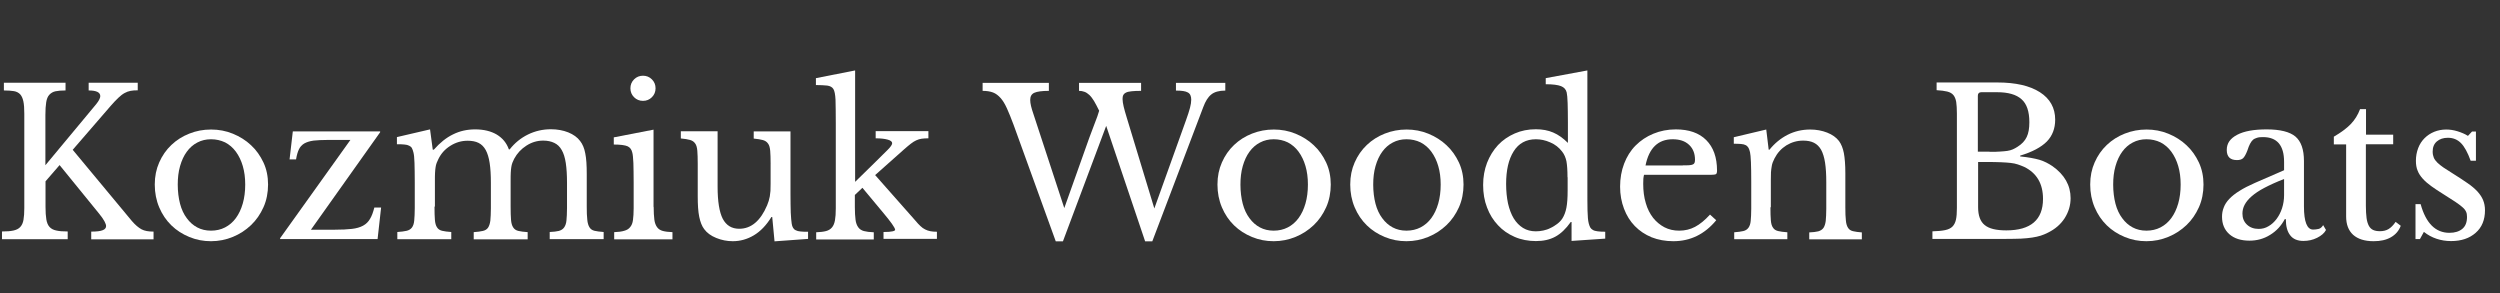 <svg xmlns="http://www.w3.org/2000/svg" id="Layer_1" viewBox="0 0 1849.07 217"><rect x="0" y="0" width="1849.07" height="217" fill="#333333" stroke="none"/><defs><style>      .st0 {        fill: #fff;      }    </style></defs><path class="st0" d="M33.67,153c0,3.8.2,6.9.6,9.3.4,2.4,1.2,4.3,2.4,5.6,1.2,1.3,2.9,2.2,5,2.6,2.1.5,4.9.7,8.4.7v5.7H1.47v-5.7c3.5,0,6.3-.2,8.5-.7s3.8-1.3,5-2.6,2-3,2.4-5.3.6-5.1.6-8.6v-70c0-3.8-.2-6.8-.7-9.1s-1.3-4-2.4-5.2c-1.2-1.2-2.7-2-4.6-2.3s-4.4-.5-7.4-.5v-5.7h45.6v5.7c-3,0-5.5.2-7.4.6s-3.4,1.3-4.6,2.6c-1.2,1.3-1.9,3.1-2.3,5.5s-.6,5.5-.6,9.5v37.1l37.6-45.2c2-2.5,3-4.5,3-5.9,0-2.8-2.9-4.2-8.6-4.2v-5.7h36.3v5.6c-2,0-3.8.1-5.3.4s-3,.8-4.4,1.6c-1.5.8-3,2-4.6,3.5s-3.5,3.5-5.6,5.9l-28.2,32.6,43.8,52.7c2.5,2.9,4.9,4.9,7.1,6.1,2.2,1.2,5.2,1.7,8.9,1.7v5.7h-46.1v-5.7c3.9,0,6.7-.3,8.4-1,1.7-.6,2.6-1.7,2.6-3.1,0-.8-.4-2-1.2-3.5-.8-1.5-2.1-3.4-3.9-5.6l-29.3-36-10.4,12v18.9Z"></path><path class="st0" d="M156.07,95.8c5.7,0,11.1,1,16.2,3.1s9.6,4.9,13.4,8.5c3.9,3.6,6.9,7.9,9.2,12.8s3.4,10.4,3.4,16.3-1.1,11.7-3.4,16.8-5.3,9.5-9.2,13.2c-3.9,3.7-8.3,6.6-13.4,8.7-5.1,2.1-10.5,3.2-16.2,3.2s-10.9-1-16-3.1-9.5-4.9-13.3-8.6c-3.8-3.7-6.8-8.1-9-13.3s-3.3-10.8-3.3-16.9,1.1-11.4,3.3-16.4c2.2-5,5.2-9.3,9-12.9s8.2-6.4,13.3-8.4c5-2,10.3-3,16-3ZM156.07,103c-3.7,0-7.1.8-10.1,2.4-3.1,1.6-5.7,3.9-7.8,6.8-2.2,3-3.8,6.5-5,10.7s-1.7,8.7-1.7,13.7.6,9.9,1.7,14.1c1.1,4.2,2.8,7.8,5,10.7,2.2,3,4.7,5.2,7.7,6.8s6.4,2.4,10.2,2.4,7.3-.8,10.4-2.4c3.1-1.6,5.8-3.9,8-6.9s3.9-6.6,5.1-10.8,1.8-8.9,1.8-14-.6-9.6-1.8-13.7c-1.2-4.1-2.9-7.6-5.1-10.6s-4.9-5.3-8-6.9c-3.2-1.5-6.6-2.3-10.4-2.3Z"></path><path class="st0" d="M279.27,176.8h-72.1v-.6l52-72.7h-16.7c-4.3,0-7.8.2-10.6.5-2.8.4-5,1.1-6.8,2.1-1.8,1.1-3.1,2.5-4,4.4s-1.6,4.3-2.1,7.4h-4.8l2.4-20.7h64.6v.6l-51.2,72.1h17.6c5.1,0,9.3-.2,12.7-.6,3.4-.4,6.1-1.2,8.3-2.4s3.9-2.9,5.1-5c1.3-2.1,2.3-4.9,3.2-8.4h5l-2.6,23.3Z"></path><path class="st0" d="M321.37,152.8c0,4.2.1,7.5.3,9.9s.7,4.2,1.6,5.5c.8,1.3,2.1,2.1,3.7,2.5,1.6.4,3.9.7,6.8.9v5.3h-39.9v-5.3c2.9-.2,5.2-.5,6.9-.9s3-1.2,3.9-2.4,1.5-2.9,1.7-5.2.4-5.3.4-9.1v-19.2c0-5.7-.1-10.5-.2-14.3-.1-3.8-.4-6.4-.8-7.8-.3-1.3-.7-2.3-1.1-3.1-.4-.8-1.1-1.4-2-1.8-.9-.5-2.1-.8-3.5-.9-1.5-.2-3.3-.2-5.6-.2v-5.3l24.5-5.7,2,15h.8c4.5-5.1,9.2-8.9,14.2-11.3,5-2.5,10.4-3.7,16.4-3.7,6.3,0,11.6,1.3,15.9,3.8,4.3,2.6,7.3,6.2,9,11h.6c3.7-4.7,8.2-8.4,13.5-11s11-3.9,17-3.9c4.7,0,9,.8,12.8,2.3,3.9,1.6,6.8,3.7,8.8,6.4,1.8,2.3,3.1,5.3,3.8,9.1.8,3.8,1.1,8.9,1.1,15.4v23.9c0,4.1.1,7.4.4,9.8.2,2.4.8,4.3,1.6,5.6s2,2.2,3.7,2.6c1.7.4,3.9.7,6.8.9v5.3h-39.9v-5.3c2.8-.1,5.1-.4,6.8-.8,1.7-.5,3-1.3,3.9-2.6s1.5-3,1.7-5.2.4-5.2.4-9v-18.9c0-5.7-.3-10.5-.9-14.5-.6-4-1.6-7.2-3-9.6-1.4-2.5-3.2-4.2-5.5-5.3-2.3-1.1-5-1.7-8.2-1.7-4.4,0-8.5,1.2-12.4,3.7s-6.9,5.7-9.1,9.8c-.5,1-.9,2-1.3,2.9-.4,1-.6,2-.8,3.2s-.3,2.5-.4,4.1c-.1,1.6-.1,3.6-.1,6v19.1c0,4.1.1,7.4.3,9.8.2,2.4.7,4.3,1.6,5.6.8,1.3,2.1,2.2,3.8,2.6,1.7.4,4,.7,6.9.9v5.3h-39.9v-5.3c2.8-.2,5.1-.5,6.8-.9s3-1.2,3.8-2.4,1.4-2.9,1.7-5.2c.2-2.3.4-5.3.4-9.1v-18.9c0-5.8-.3-10.7-.9-14.6-.6-4-1.6-7.2-2.9-9.6-1.4-2.5-3.1-4.2-5.3-5.3-2.2-1.1-4.9-1.6-8.1-1.6-4.5,0-8.7,1.2-12.7,3.7s-6.9,5.7-8.9,9.8c-.5,1-.9,2-1.3,2.9-.4,1-.6,2-.8,3.2s-.3,2.5-.4,4.1c-.1,1.6-.1,3.6-.1,6v19h-.3Z"></path><path class="st0" d="M483.47,153c0,3.9.2,7,.5,9.4s1,4.2,2,5.6c1,1.4,2.4,2.3,4.2,2.8s4.2.8,7.2.9v5.3h-43.1v-5.3c3-.1,5.5-.4,7.4-1,1.9-.5,3.4-1.4,4.4-2.7,1.1-1.3,1.8-3,2.1-5.3s.5-5.1.5-8.6v-19.2c0-5.8-.1-10.6-.2-14.3-.2-3.8-.4-6.3-.8-7.7-.5-2.3-1.7-3.9-3.5-4.7-1.8-.8-5.2-1.3-10.2-1.3v-5.3l29.4-5.7v57.1h.1ZM466.27,65.3c0-2.6.9-4.8,2.7-6.6s4-2.7,6.6-2.7,4.8.9,6.6,2.7,2.7,4,2.7,6.6-.9,4.8-2.7,6.6-4,2.7-6.6,2.7-4.8-.9-6.6-2.7c-1.8-1.8-2.7-4-2.7-6.6Z"></path><path class="st0" d="M569.97,121.3c0-4.1-.1-7.3-.3-9.7-.2-2.4-.7-4.2-1.6-5.4-.9-1.3-2.1-2.1-3.8-2.6s-3.9-.8-6.8-1.1v-5.3h27.2v46.1c0,5.7.1,10.4.2,14,.2,3.6.4,6.3.7,8.1.2,1.3.5,2.3,1,3.1s1.1,1.4,2,1.8c.9.5,2.1.8,3.5.9,1.4.2,3.3.2,5.6.2v5.3l-24.8,1.8-1.7-18h-.6c-3.8,6.2-8.2,10.7-13.1,13.6s-10.1,4.3-15.5,4.3c-4.2,0-8.3-.8-12.2-2.4-4-1.6-6.9-3.8-8.9-6.5-1.7-2.2-2.9-5.3-3.7-9.2s-1.1-9-1.1-15.2v-23.9c0-4.1-.1-7.3-.3-9.7-.2-2.4-.7-4.2-1.6-5.4-.9-1.3-2.1-2.1-3.8-2.6s-3.9-.8-6.8-1.1v-5.3h27.2v41c0,10.9,1.3,18.8,3.8,23.7,2.6,4.9,6.6,7.4,12.2,7.4,8.8,0,15.7-5.8,20.6-17.3.5-1.2.9-2.3,1.2-3.3s.5-2.1.8-3.3c.2-1.2.3-2.6.5-4.1.1-1.5.1-3.3.1-5.4v-14.5h0Z"></path><path class="st0" d="M653.37,171.6c3.3,0,5.6-.2,6.8-.5,1.3-.3,1.9-.7,1.9-1.2-.1-.8-.9-2.3-2.4-4.4-1.5-2.1-3.5-4.6-5.9-7.5l-15.9-19.1-5.6,5.3v8.9c0,3.9.2,7,.5,9.4s1,4.2,2,5.6c1,1.4,2.4,2.3,4.2,2.8,1.9.5,4.3.8,7.3.9v5.3h-42.6v-5.3c3-.1,5.4-.4,7.3-.9,1.9-.5,3.3-1.4,4.4-2.7,1.1-1.3,1.8-3.1,2.2-5.3s.6-5.1.6-8.7v-63.1c0-7.6-.1-13.4-.2-17.3-.2-3.9-.7-6.6-1.6-8-.9-1.4-2.4-2.2-4.5-2.5-2.1-.2-4.9-.4-8.4-.4v-5.1l29-5.7v82.4l14-13.7c4.5-4.5,7.9-7.8,10.1-10,2.2-2.2,3.3-3.8,3.3-4.9s-1.1-2-3.2-2.6c-2.1-.6-5.1-1-9-1v-5.3h39v5.3c-1.9,0-3.6.1-5,.3-1.4.2-2.7.6-4,1.2s-2.6,1.4-4,2.5-3,2.4-4.8,4l-21.6,19.2,29.7,33.6c1.4,1.7,2.7,3.1,3.8,4.1,1.1,1.1,2.3,1.9,3.5,2.5,1.1.6,2.4,1,3.8,1.3,1.4.3,3,.4,4.9.4v5.3h-39.5v-5.1h-.1Z"></path><path class="st0" d="M853.77,154.2l23.4-65.2c1.4-3.9,2.4-7,3-9.3s.9-4.3.9-6c0-2.6-.8-4.4-2.5-5.3-1.7-1-4.6-1.4-8.8-1.4v-5.7h36.5v5.7c-4.6,0-8.1,1-10.4,2.9-2.4,1.9-4.3,5-5.9,9.3l-37.7,99.3h-5.3l-28.8-85.4-32,85.4h-5.3l-31.2-86.2c-1.8-4.8-3.4-8.8-4.9-12.1-1.5-3.3-3-5.8-4.7-7.7-1.7-1.9-3.5-3.3-5.6-4.1-2.1-.8-4.7-1.2-7.7-1.2v-5.9h49v5.9c-5.1,0-8.7.5-10.7,1.4-2.1.9-3.1,2.7-3.1,5.3,0,1.3.2,2.8.6,4.5s1,3.7,1.8,6l22.8,69.5,18.5-52c1.4-3.9,2.8-7.5,4.1-10.9,1.4-3.4,2.4-6.4,3.2-9.1-1.4-2.9-2.7-5.3-3.8-7.2-1.2-1.9-2.3-3.4-3.5-4.5s-2.4-1.9-3.6-2.3c-1.3-.5-2.6-.7-4-.7v-5.9h45.9v5.9c-2.9,0-5.3.1-7.1.3-1.8.2-3.2.5-4.1,1-1,.5-1.6,1.1-2,1.9s-.5,1.8-.5,2.9c0,1.5.3,3.3.8,5.5s1.3,4.9,2.3,8.2l20.4,67.2Z"></path><path class="st0" d="M942.07,95.8c5.7,0,11.1,1,16.2,3.1s9.6,4.9,13.4,8.5c3.9,3.6,6.9,7.9,9.2,12.8,2.3,5,3.4,10.4,3.4,16.3s-1.1,11.7-3.4,16.8-5.3,9.5-9.2,13.2c-3.9,3.7-8.3,6.6-13.4,8.7-5.1,2.1-10.5,3.2-16.2,3.2s-10.9-1-16-3.1-9.5-4.9-13.3-8.6c-3.8-3.7-6.8-8.1-9-13.3s-3.3-10.8-3.3-16.9,1.1-11.4,3.3-16.4c2.2-5,5.2-9.3,9-12.9s8.2-6.4,13.3-8.4c5.1-2,10.4-3,16-3ZM942.07,103c-3.7,0-7.1.8-10.1,2.4-3.1,1.6-5.7,3.9-7.8,6.8-2.2,3-3.8,6.5-5,10.7s-1.7,8.7-1.7,13.7.6,9.9,1.7,14.1c1.1,4.2,2.8,7.8,5,10.7,2.2,3,4.7,5.2,7.7,6.8s6.4,2.4,10.2,2.4,7.3-.8,10.4-2.4c3.1-1.6,5.8-3.9,8-6.9s3.9-6.6,5.1-10.8,1.8-8.9,1.8-14-.6-9.6-1.8-13.7c-1.2-4.1-2.9-7.6-5.1-10.6s-4.9-5.3-8-6.9c-3.1-1.5-6.6-2.3-10.4-2.3Z"></path><path class="st0" d="M1040.27,95.8c5.7,0,11.1,1,16.2,3.1s9.6,4.9,13.4,8.5c3.9,3.6,6.9,7.9,9.2,12.8,2.3,5,3.4,10.4,3.4,16.3s-1.1,11.7-3.4,16.8-5.3,9.5-9.2,13.2c-3.9,3.7-8.3,6.6-13.4,8.7-5.1,2.1-10.5,3.2-16.2,3.2s-10.9-1-16-3.1-9.5-4.9-13.3-8.6c-3.8-3.7-6.8-8.1-9-13.3s-3.3-10.8-3.3-16.9,1.1-11.4,3.3-16.4c2.2-5,5.2-9.3,9-12.9s8.2-6.4,13.3-8.4c5.1-2,10.4-3,16-3ZM1040.27,103c-3.7,0-7.1.8-10.1,2.4-3.1,1.6-5.7,3.9-7.8,6.8-2.2,3-3.8,6.5-5,10.7s-1.7,8.7-1.7,13.7.6,9.9,1.7,14.1c1.1,4.2,2.8,7.8,5,10.7,2.2,3,4.7,5.2,7.7,6.8s6.4,2.4,10.2,2.4,7.3-.8,10.4-2.4c3.1-1.6,5.8-3.9,8-6.9s3.9-6.6,5.1-10.8,1.8-8.9,1.8-14-.6-9.6-1.8-13.7c-1.2-4.1-2.9-7.6-5.1-10.6s-4.9-5.3-8-6.9c-3.1-1.5-6.6-2.3-10.4-2.3Z"></path><path class="st0" d="M1162.37,164.2h-.6c-3.6,5.1-7.4,8.7-11.5,10.9s-8.8,3.2-14.3,3.2-10.9-1-15.7-3.1c-4.8-2.1-8.9-4.9-12.3-8.6-3.5-3.7-6.2-8-8.1-13.1-2-5.1-2.9-10.7-2.9-16.7s1-11.4,2.9-16.4c2-5.1,4.7-9.4,8.1-13.1,3.5-3.7,7.6-6.5,12.4-8.6s10-3.1,15.6-3.1c4.8,0,9.1.8,12.8,2.4,3.8,1.6,7.4,4.2,10.9,7.7v-15.2c0-5.7-.1-10.5-.2-14.3s-.4-6.4-.7-7.8c-.5-2.2-1.9-3.8-4.2-4.7-2.3-.9-6.1-1.4-11.3-1.4v-4.5l30.8-5.7v86.6c0,6.9,0,12.6.1,17,.1,4.5.4,7.6.9,9.5.3,1.2.7,2.2,1.1,3,.5.8,1.1,1.4,2,1.9.8.5,2,.8,3.5,1s3.3.3,5.6.3v5.1l-24.9,1.7v-14h0ZM1159.37,131.1c0-5.2-.3-9.2-.8-11.9-.6-2.7-1.6-5.1-3.2-7.1-2.3-3-5.2-5.3-8.8-6.8-3.6-1.6-7.1-2.3-10.6-2.3-7.2,0-12.7,3-16.4,8.9-3.8,6-5.6,14-5.6,24.2,0,5.3.5,10.1,1.4,14.4,1,4.3,2.4,8,4.2,11,1.9,3.1,4.2,5.4,6.9,7.1,2.8,1.7,5.9,2.5,9.5,2.5,1.8,0,3.6-.2,5.5-.6,1.9-.4,3.7-1,5.4-1.9,1.8-.8,3.4-1.9,4.9-3s2.8-2.5,3.8-4c1.4-2.2,2.4-4.9,3-8s.9-7.4.9-12.8v-9.7h-.1Z"></path><path class="st0" d="M1269.37,162.9c-8.5,10.3-19.1,15.5-31.7,15.5-5.9,0-11.3-1-16.1-2.9-4.8-2-8.9-4.7-12.4-8.3s-6.1-7.8-8-12.8-2.9-10.4-2.9-16.4,1-11.8,3-17,4.8-9.7,8.5-13.4c3.7-3.7,8-6.6,13.1-8.7s10.6-3.2,16.6-3.2c9.7,0,17.2,2.6,22.5,7.9s8,12.8,8,22.6c0,1.4-.3,2.3-.8,2.6-.6.3-1.8.5-3.8.5h-49.4c-.2.8-.4,1.8-.5,2.9-.1,1.2-.1,2.4-.1,3.8,0,5.2.6,9.9,1.9,14.2,1.2,4.3,3.1,7.9,5.4,10.9,2.4,3,5.2,5.3,8.4,7,3.3,1.7,6.9,2.5,10.9,2.5,4.2,0,8.1-.9,11.7-2.8,3.6-1.9,7.3-4.9,11.1-9.1l4.6,4.2ZM1244.67,122.3c2,0,3.6,0,4.8-.1,1.2-.1,2.1-.3,2.7-.6.6-.3,1-.7,1.2-1.3.2-.5.3-1.3.3-2.2,0-4.6-1.5-8.3-4.4-11-3-2.8-7-4.1-12.1-4.1-10.8,0-17.5,6.5-20.1,19.4h27.6v-.1Z"></path><path class="st0" d="M1309.47,153.3c0,4.1.1,7.3.3,9.7.2,2.4.7,4.2,1.6,5.4.8,1.3,2.1,2.1,3.8,2.5,1.7.4,3.9.7,6.8.9v5.1h-39.3v-5.1c2.8-.2,5-.5,6.7-.9s2.9-1.2,3.8-2.4,1.5-2.9,1.7-5.1c.2-2.2.4-5.2.4-9v-20c0-11.9-.3-19.2-.9-21.8-.3-1.3-.7-2.4-1.1-3.2-.5-.8-1.1-1.5-2-2s-2.1-.8-3.5-.9-3.2-.2-5.4-.2v-4.8l24-5.7,1.8,14.9h.6c3.8-4.7,8.3-8.4,13.4-11s10.7-3.9,16.7-3.9c4.6,0,8.8.8,12.6,2.3,3.8,1.5,6.7,3.6,8.7,6.2,1.7,2.3,2.9,5.3,3.6,8.9.7,3.7,1.1,8.7,1.1,15.1v25.1c0,4.1.1,7.3.4,9.7.2,2.4.8,4.2,1.6,5.4.8,1.3,2,2.1,3.7,2.5s3.8.7,6.5.9v5.1h-38.9v-5.1c2.8-.1,5-.4,6.7-.8,1.7-.5,2.9-1.3,3.8-2.5.8-1.2,1.4-2.9,1.7-5.2.2-2.3.4-5.2.4-8.9v-19.8c0-5.7-.3-10.5-.9-14.4s-1.6-7.1-2.9-9.5c-1.4-2.4-3.1-4.1-5.3-5.2-2.2-1.1-4.9-1.6-8-1.6-4.5,0-8.6,1.2-12.4,3.5-3.8,2.4-6.7,5.6-8.8,9.7-.5,1-.9,2-1.3,2.9s-.6,2-.8,3.2c-.2,1.2-.4,2.6-.5,4.1-.1,1.6-.1,3.5-.1,5.9v20h-.3Z"></path><path class="st0" d="M1429.27,176.8v-5.7c3.9-.1,7-.4,9.4-.9s4.2-1.4,5.4-2.6c1.2-1.2,2.1-2.9,2.6-5.1.5-2.2.7-5.1.7-8.6v-70c0-3.5-.2-6.3-.5-8.5-.4-2.2-1.1-3.9-2.1-5.1-1.1-1.3-2.6-2.1-4.6-2.6s-4.6-.8-7.8-1v-5.7h44.9c13.5,0,24,2.4,31.5,7.2,7.5,4.8,11.3,11.6,11.3,20.3,0,6.6-2.1,12-6.2,16.2-4.2,4.2-10.7,7.7-19.7,10.4v.6c3.1.3,5.8.7,8.1,1.1,2.3.4,4.4.9,6.2,1.4,1.8.6,3.5,1.2,5,2,1.6.8,3.1,1.7,4.6,2.7,8.9,6.3,13.4,14.2,13.4,23.7,0,5.3-1.5,10.2-4.4,14.8-3,4.6-7.1,8.1-12.4,10.7-1.7.9-3.5,1.6-5.3,2.2-1.8.6-3.9,1-6.3,1.4s-5.2.6-8.3.8c-3.2.1-6.9.2-11.2.2h-54.3v.1ZM1471.47,112.3c3.1,0,5.7,0,7.8-.2,2.1-.1,3.9-.3,5.4-.5s2.8-.6,4-1.1c1.1-.5,2.3-1.1,3.5-1.9,3.2-2,5.5-4.4,6.8-7.2,1.4-2.8,2-6.5,2-11,0-7.9-1.9-13.6-5.8-17-3.9-3.5-9.9-5.2-18.1-5.2h-11.6c-1.7,0-2.6.9-2.6,2.6v41.4h8.6v.1ZM1483.87,170.4c18.1,0,27.2-7.8,27.2-23.3,0-11.3-4.7-19.2-14-23.7-1.6-.7-3.2-1.3-4.7-1.8s-3.3-.9-5.3-1.1-4.4-.4-7.1-.5c-2.8-.1-6.1-.2-10.1-.2h-6.8v33.5c0,6.1,1.6,10.5,4.8,13.1,3.2,2.7,8.5,4,16,4Z"></path><path class="st0" d="M1587.57,95.8c5.7,0,11.1,1,16.2,3.1s9.6,4.9,13.4,8.5c3.9,3.6,6.9,7.9,9.2,12.8,2.3,5,3.4,10.4,3.4,16.3s-1.1,11.7-3.4,16.8-5.3,9.5-9.2,13.2c-3.9,3.7-8.3,6.6-13.4,8.7-5.1,2.1-10.5,3.2-16.2,3.2s-10.9-1-16-3.1-9.5-4.9-13.3-8.6c-3.8-3.7-6.8-8.1-9-13.3s-3.3-10.8-3.3-16.9,1.1-11.4,3.3-16.4c2.2-5,5.2-9.3,9-12.9s8.2-6.4,13.3-8.4c5.1-2,10.4-3,16-3ZM1587.57,103c-3.7,0-7.1.8-10.1,2.4-3.1,1.6-5.7,3.9-7.8,6.8-2.2,3-3.8,6.5-5,10.7s-1.7,8.7-1.7,13.7.6,9.9,1.7,14.1c1.1,4.2,2.8,7.8,5,10.7,2.2,3,4.7,5.2,7.7,6.8s6.4,2.4,10.2,2.4,7.3-.8,10.4-2.4c3.1-1.6,5.8-3.9,8-6.9s3.9-6.6,5.1-10.8,1.8-8.9,1.8-14-.6-9.6-1.8-13.7c-1.2-4.1-2.9-7.6-5.1-10.6s-4.9-5.3-8-6.9c-3.1-1.5-6.6-2.3-10.4-2.3Z"></path><path class="st0" d="M1689.37,125.9v-6.2c0-12.2-5.2-18.3-15.6-18.3-1.7,0-3.2.1-4.4.5s-2.2.8-3,1.5-1.5,1.7-2.2,3-1.3,2.9-1.9,4.8c-1.1,2.9-2.2,4.8-3.2,5.8-1.1,1-2.6,1.4-4.6,1.4-5,0-7.5-2.5-7.5-7.5s2.6-8.5,7.7-11.2,12.4-4,21.8-4c10,0,17.1,1.8,21.3,5.3,4.2,3.6,6.3,9.6,6.3,18.1v33.6c0,11.4,2.3,17.1,6.8,17.1,1.4,0,2.8-.2,4.1-.5,1.3-.3,2.4-1.3,3.3-2.8l2.1,3.6c-1.2,2.3-3.4,4.2-6.6,5.8s-6.6,2.3-10.1,2.3c-4.4,0-7.7-1.4-9.8-4.2-2.2-2.8-3.2-6.8-3.2-11.9h-.8c-2.6,4.9-6.2,8.8-10.8,11.6-4.6,2.9-9.7,4.3-15.3,4.3-6.3,0-11.3-1.6-14.9-4.8s-5.4-7.5-5.4-12.9c0-2.4.4-4.7,1.3-6.9.8-2.2,2.2-4.3,4.1-6.3s4.4-4,7.5-5.9c3.1-2,6.9-3.9,11.4-5.9l21.6-9.4ZM1689.37,132.4c-5.7,2.2-10.5,4.4-14.5,6.5s-7.1,4.2-9.5,6.3-4.1,4.2-5.2,6.3-1.6,4.3-1.6,6.5c0,3.3,1.1,6,3.3,8.1,2.2,2.1,5.1,3.2,8.7,3.2,2.6,0,5-.6,7.3-2,2.3-1.3,4.2-3.1,5.9-5.3,1.7-2.3,3.1-4.9,4.1-8s1.5-6.3,1.5-9.7v-11.9h0Z"></path><path class="st0" d="M1726.17,106.7v-5.6c5.3-3.1,9.5-6.2,12.5-9.3,3-3.1,5.3-6.8,6.9-11.1h4.4v18.9h20.1v7.1h-20.2v45.6c0,3.5.2,6.5.5,8.9s.9,4.3,1.7,5.8c.8,1.5,1.9,2.5,3.2,3.1,1.3.6,3,.9,5,.9,2.5,0,4.6-.5,6.4-1.6s3.5-2.8,5.2-5.3l3.8,2.9c-1.4,3.7-3.8,6.5-7.3,8.5s-7.7,2.9-12.8,2.9c-6.6,0-11.6-1.6-15.1-4.7-3.5-3.2-5.2-7.7-5.2-13.6v-53.3h-9.1v-.1Z"></path><path class="st0" d="M1789.87,176.8h-3.3v-25.8h3.8c3.9,14.1,11,21.2,21.3,21.2,4,0,7.2-1,9.5-2.9,2.4-2,3.5-4.9,3.5-8.9,0-1.5-.2-2.8-.7-3.8-.5-1.1-1.3-2.2-2.6-3.3s-3-2.5-5.3-4-5.2-3.4-8.9-5.7c-3.4-2.1-6.4-4.1-8.9-5.9-2.5-1.8-4.6-3.6-6.3-5.5s-3-3.8-3.8-5.9c-.9-2.1-1.3-4.6-1.3-7.4,0-3.4.6-6.5,1.7-9.4,1.1-2.9,2.7-5.3,4.7-7.3s4.4-3.6,7.1-4.7c2.7-1.1,5.7-1.7,8.9-1.7,2.7,0,5.5.4,8.4,1.3s5.5,2,7.7,3.4l3-3.2h2.9v21.6h-3.9c-2.2-6.1-4.6-10.5-7.2-13.1-2.6-2.6-5.8-3.9-9.6-3.9-3.4,0-6.1.9-8.2,2.7-2.1,1.8-3.1,4.3-3.1,7.5,0,1.7.3,3.2.8,4.4.5,1.3,1.4,2.5,2.6,3.7s2.7,2.4,4.6,3.7c1.9,1.3,4.1,2.7,6.7,4.3,4.3,2.7,8,5.1,11,7.2,3.1,2.1,5.5,4.2,7.4,6.2,1.9,2.1,3.3,4.2,4.2,6.4s1.4,4.7,1.4,7.5c0,7.1-2.3,12.7-6.9,16.7-4.6,4.1-10.7,6.1-18.2,6.1s-14.5-2.3-20.1-6.8l-2.9,5.3Z"></path></svg>